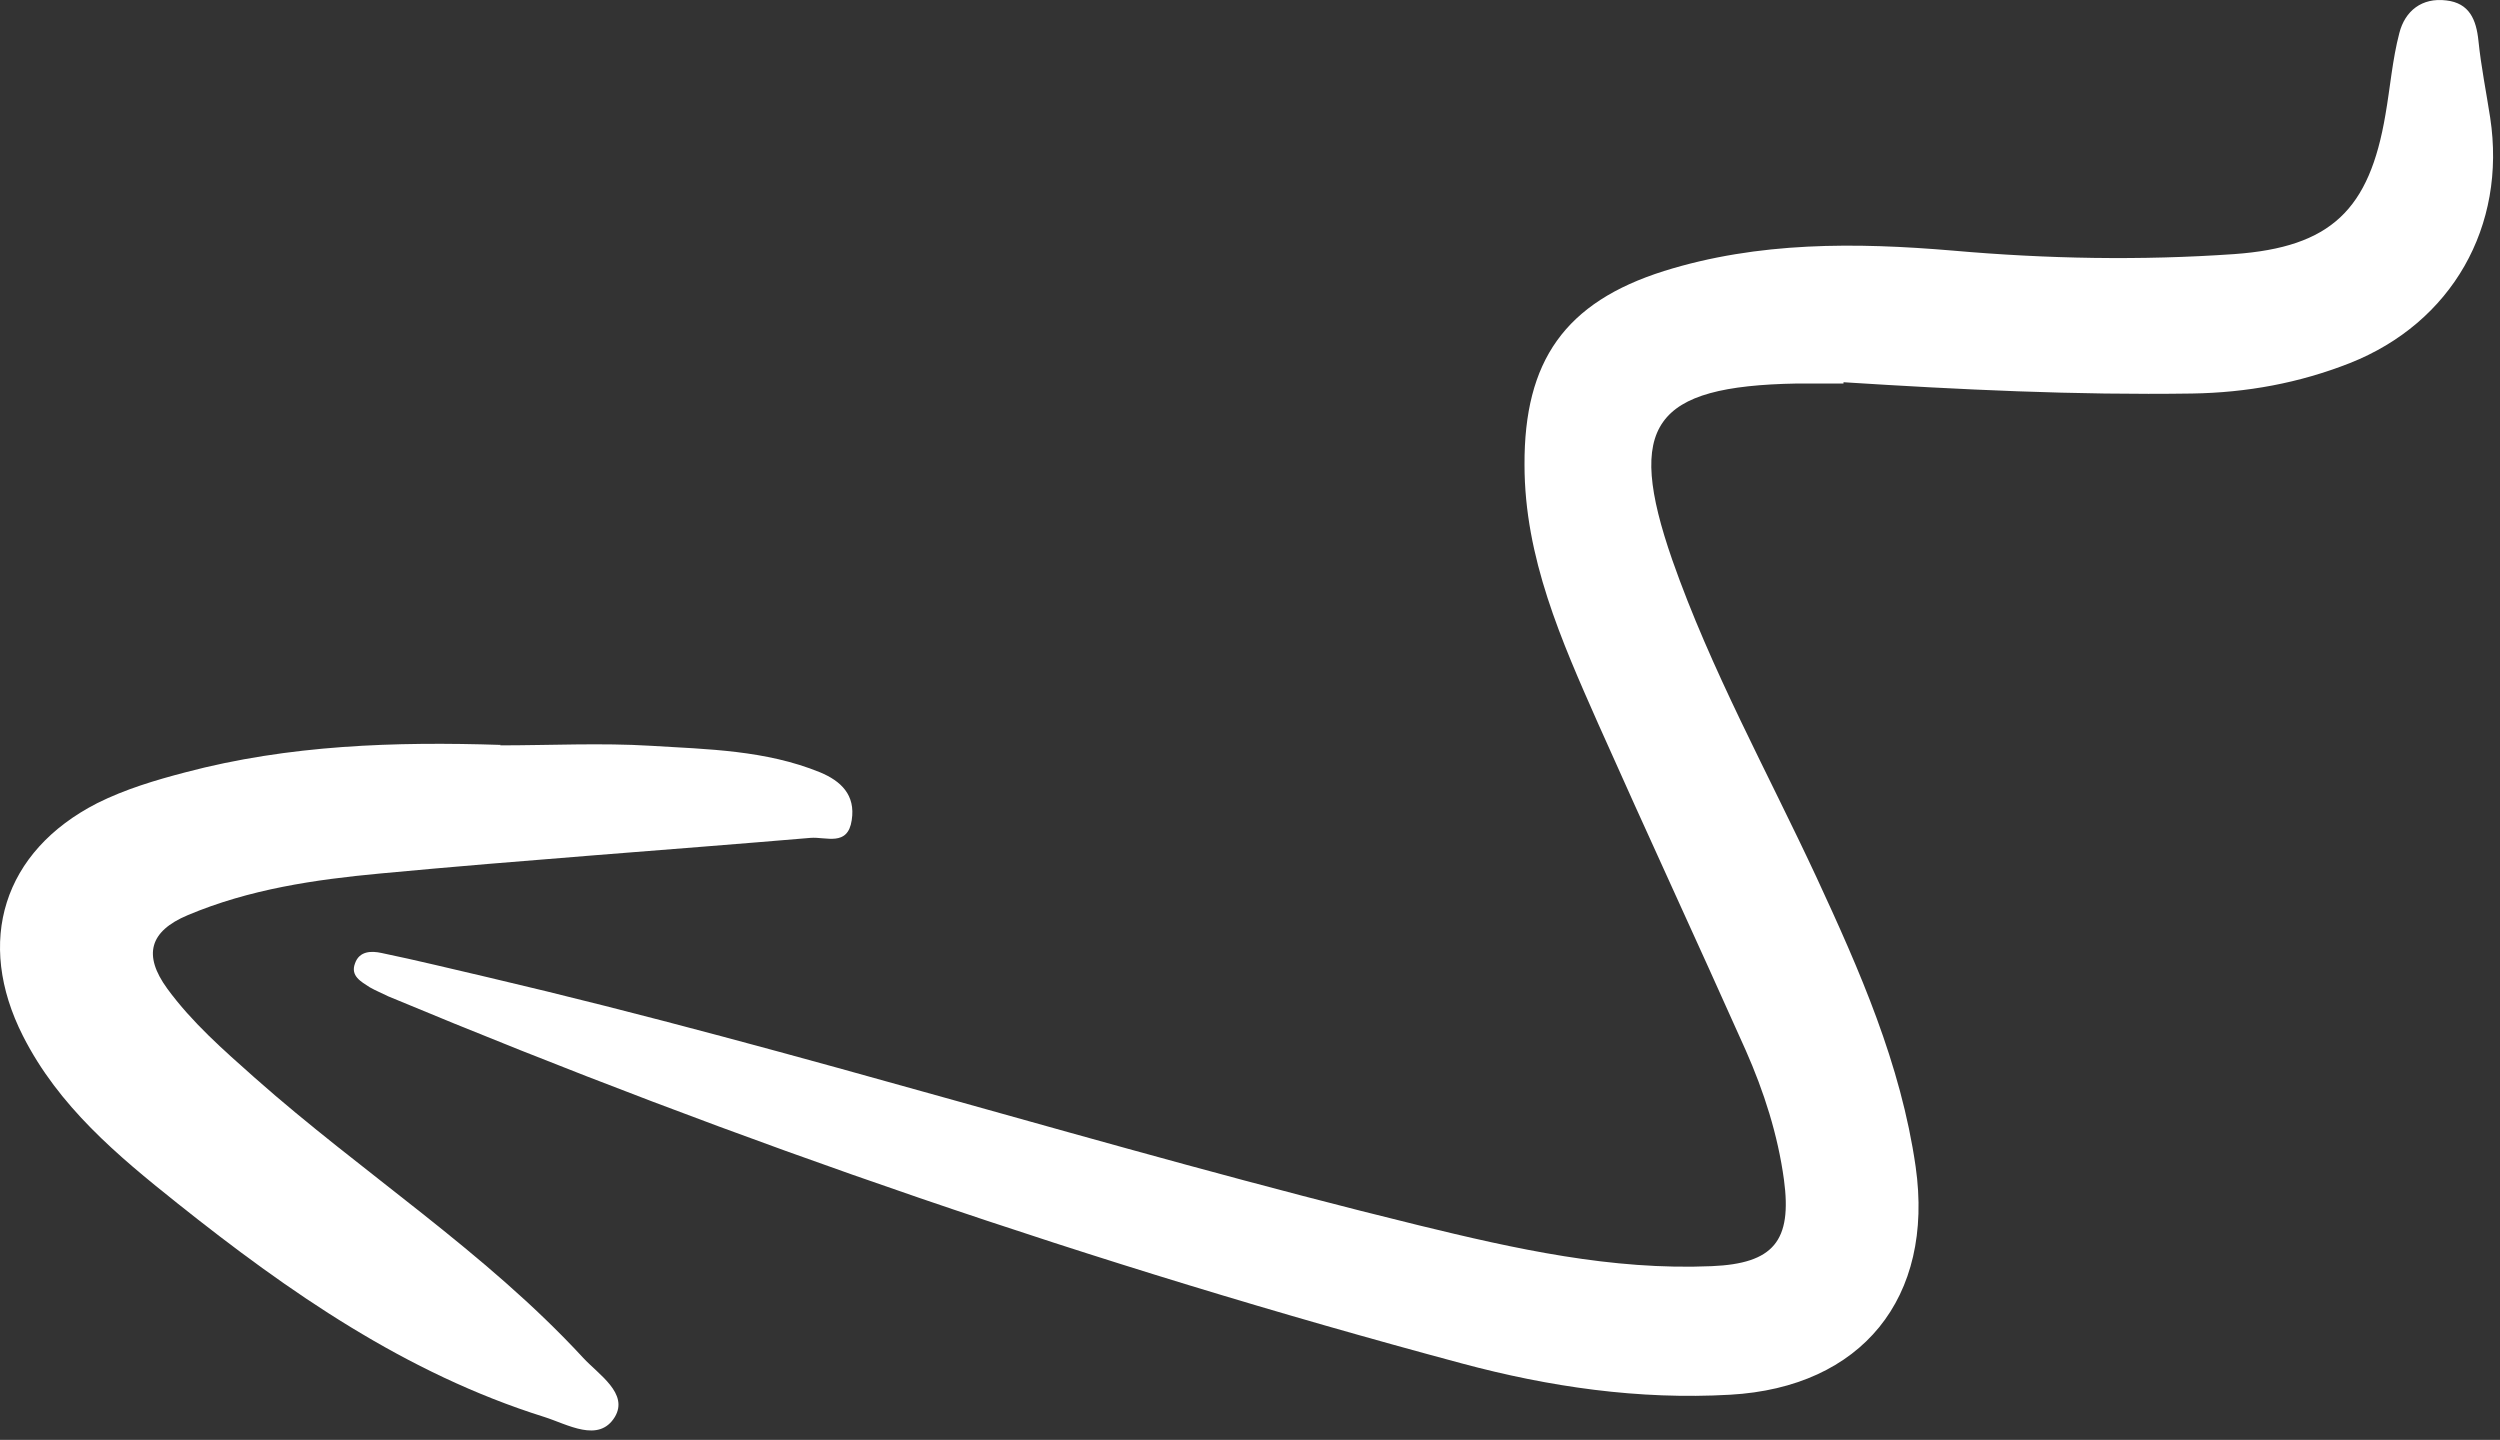 <?xml version="1.0" encoding="UTF-8"?> <svg xmlns="http://www.w3.org/2000/svg" width="158" height="91" viewBox="0 0 158 91" fill="none"><rect x="0" y="0" width="158" height="91" fill="#333333" stroke="none"/><path d="M116.509 24.157C123.843 24.624 131.176 24.98 138.537 24.871C141.998 24.816 145.294 24.212 148.508 22.949C154.962 20.396 158.423 14.302 157.38 7.439C157.132 5.819 156.803 4.2 156.638 2.58C156.501 1.235 156.061 0.192 154.605 0.027C153.067 -0.165 151.996 0.686 151.639 2.086C151.2 3.76 151.062 5.517 150.76 7.247C149.744 13.259 147.327 15.62 141.202 16.059C135.296 16.471 129.364 16.361 123.431 15.839C117.278 15.318 111.126 15.263 105.165 17.129C98.903 19.106 96.321 22.812 96.349 29.373C96.349 35.247 98.683 40.491 100.99 45.706C104.067 52.624 107.253 59.487 110.329 66.377C111.483 68.985 112.362 71.731 112.746 74.558C113.268 78.429 112.087 79.856 108.187 80.021C101.869 80.296 95.744 78.923 89.674 77.441C69.953 72.609 50.617 66.405 30.841 61.766C28.588 61.244 26.363 60.695 24.111 60.228C23.48 60.091 22.71 60.091 22.436 60.887C22.134 61.683 22.82 62.04 23.37 62.397C23.754 62.617 24.166 62.781 24.551 62.974C46.661 72.197 69.266 79.966 92.393 86.17C97.914 87.653 103.572 88.476 109.34 88.147C117.663 87.68 122.25 82.025 121.069 73.734C120.135 67.228 117.525 61.326 114.806 55.452C111.702 48.781 108.132 42.357 105.687 35.385C102.721 26.847 104.479 24.404 113.543 24.239C114.532 24.239 115.52 24.239 116.509 24.239V24.157Z" fill="white"></path><path d="M31.665 47.079C24.963 46.86 18.261 47.079 11.724 48.809C9.829 49.303 7.906 49.879 6.148 50.758C0.188 53.805 -1.57 59.515 1.451 65.472C3.704 69.919 7.412 73.021 11.202 76.041C18.261 81.668 25.649 86.802 34.384 89.547C35.867 90.014 37.845 91.222 38.861 89.547C39.74 88.064 37.845 86.884 36.856 85.814C30.648 79.088 22.903 74.147 16.091 68.107C14.113 66.35 12.136 64.621 10.57 62.48C9.032 60.366 9.444 58.856 11.861 57.84C15.761 56.193 19.909 55.589 24.029 55.205C33.093 54.354 42.157 53.723 51.221 52.954C52.21 52.872 53.583 53.53 53.83 51.828C54.077 50.236 53.144 49.358 51.825 48.809C48.392 47.409 44.739 47.354 41.141 47.134C37.982 46.942 34.768 47.107 31.582 47.107L31.665 47.079Z" fill="white"></path></svg> 
